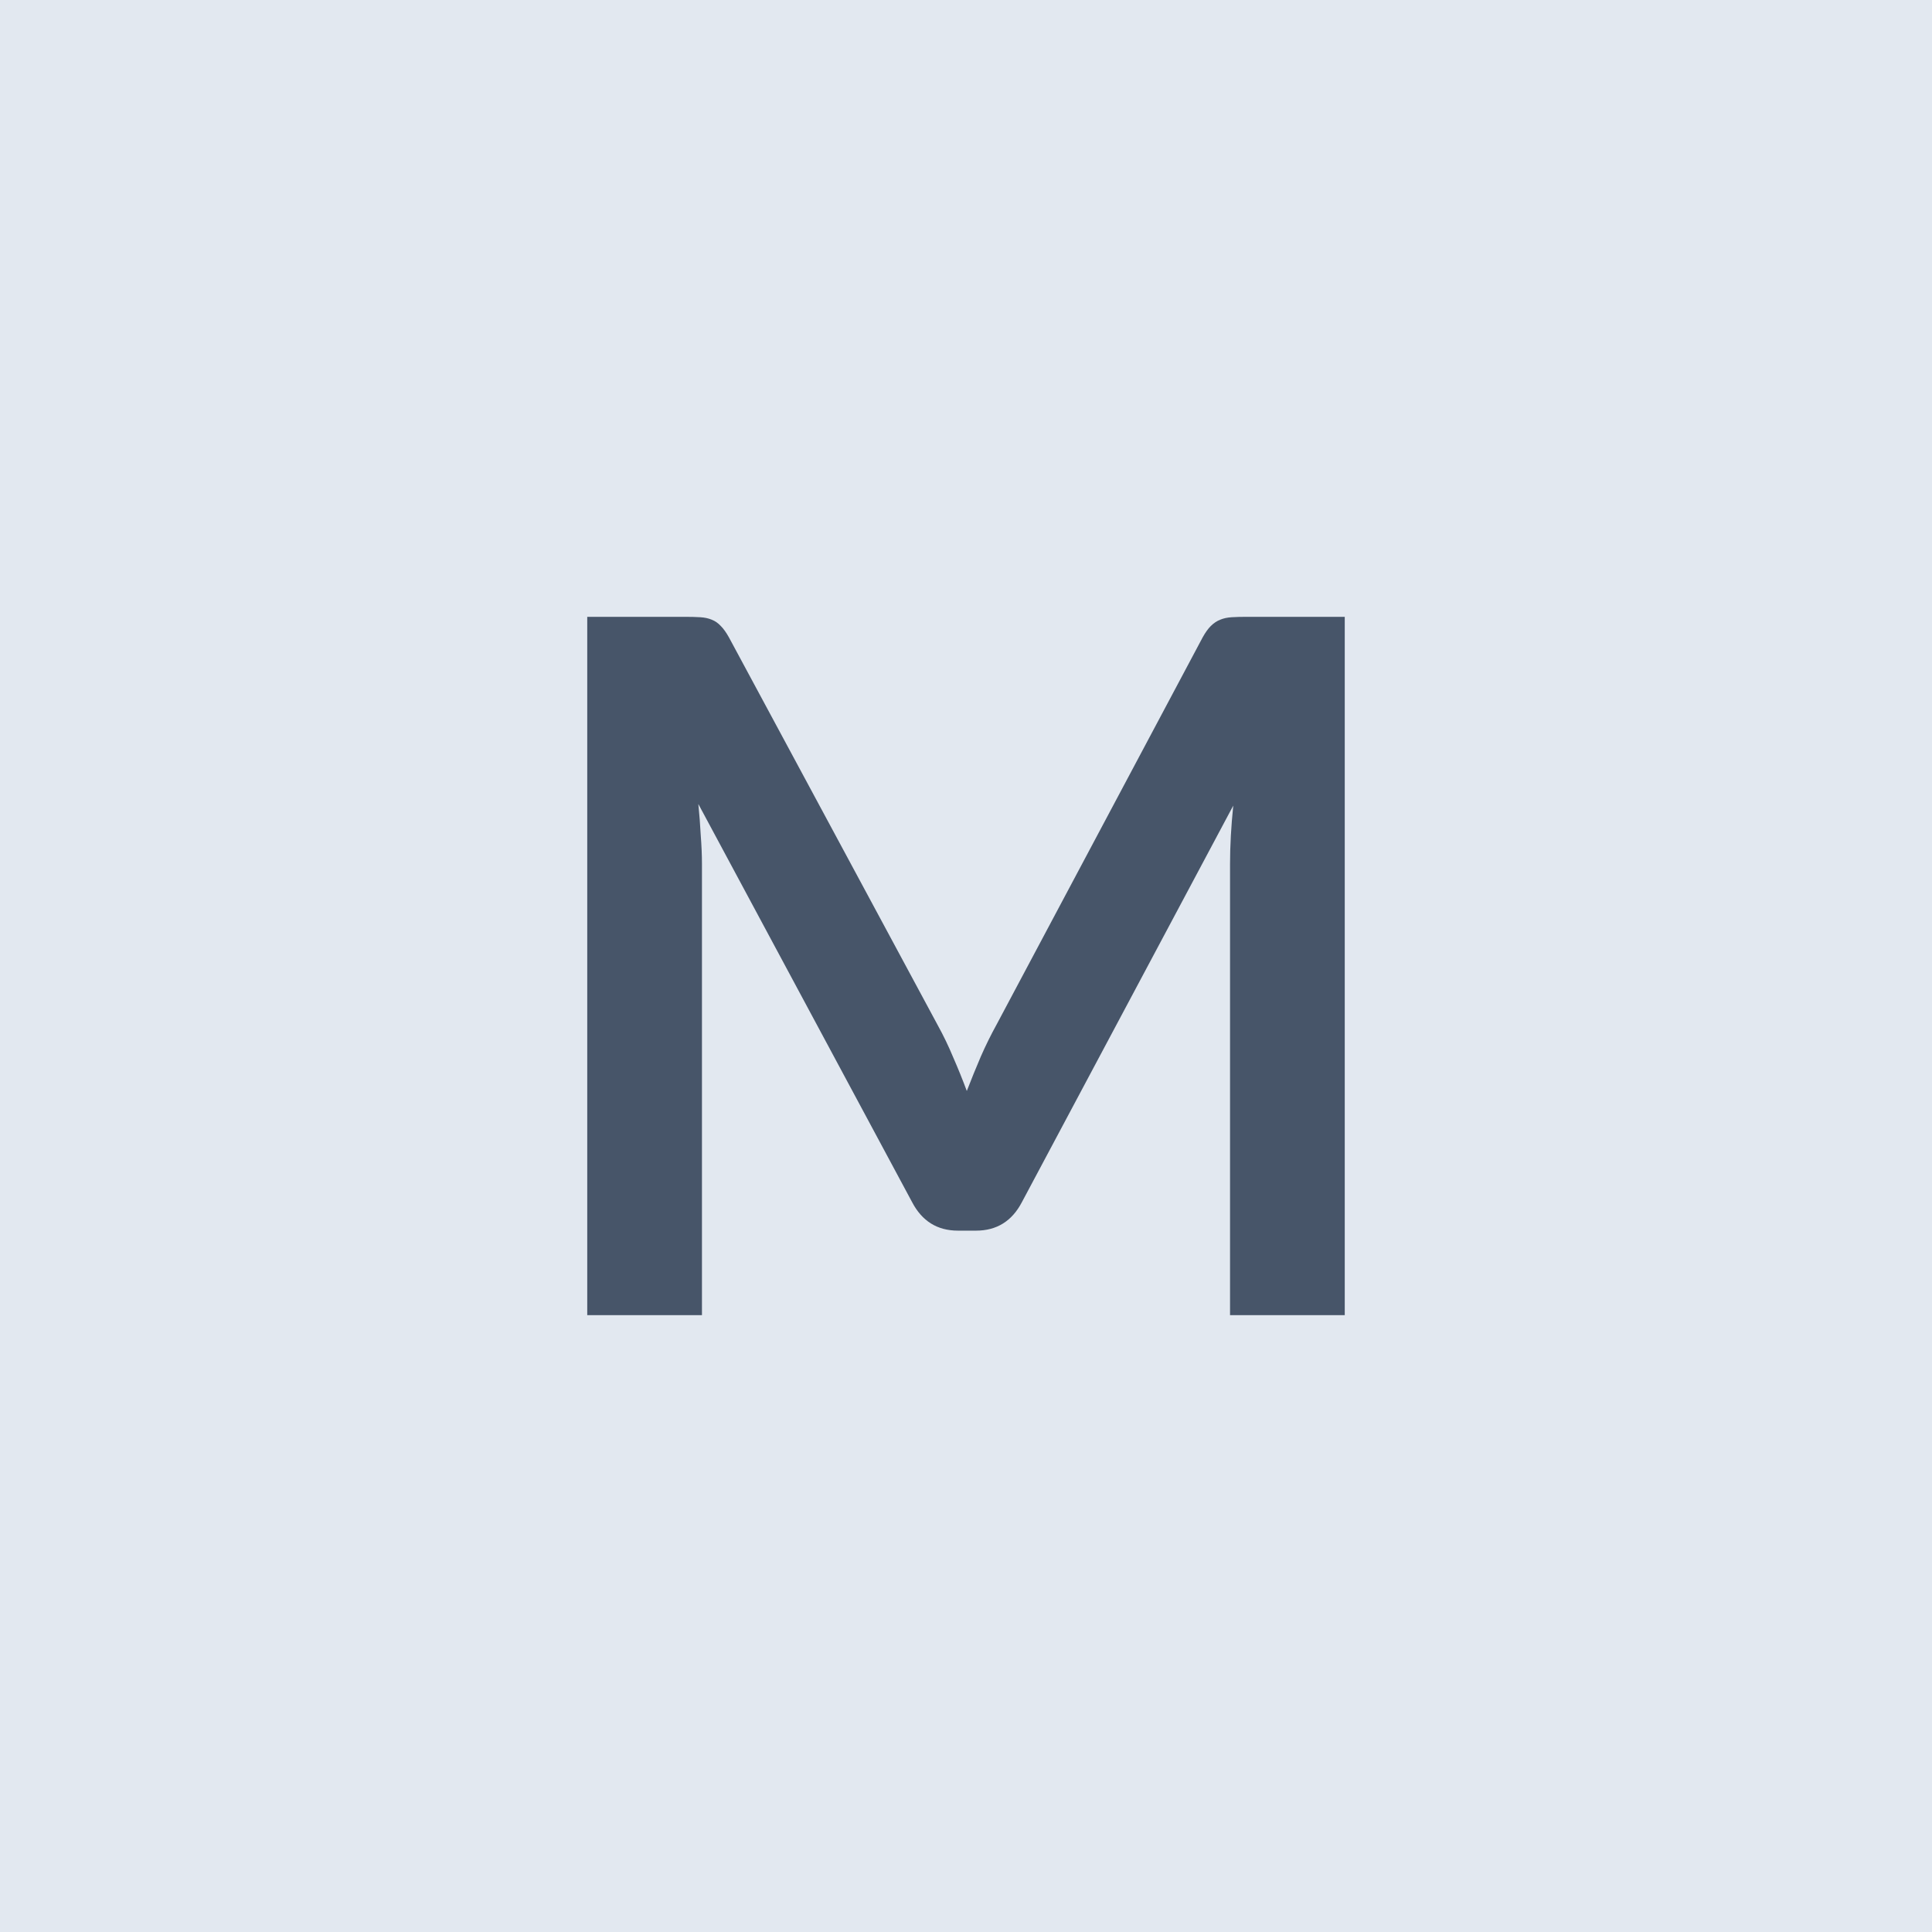 <svg xmlns="http://www.w3.org/2000/svg" width="48" height="48" viewBox="0 0 48 48"><rect width="100%" height="100%" fill="#E2E8F0"/><path fill="#475569" d="M30.97 15.325h2.44v17.35h-2.85v-11.21q0-.67.08-1.45l-5.25 9.85q-.37.71-1.14.71h-.45q-.77 0-1.14-.71l-5.31-9.89q.04.4.06.78.03.39.03.71v11.21h-2.85v-17.35h2.44q.21 0 .37.01t.28.06q.13.05.23.16.1.1.2.28l5.19 9.64q.21.38.38.79.18.41.34.84.17-.44.35-.86.18-.41.39-.79l5.12-9.62q.1-.18.2-.28.11-.11.24-.16.12-.05.28-.06t.37-.01"/></svg>